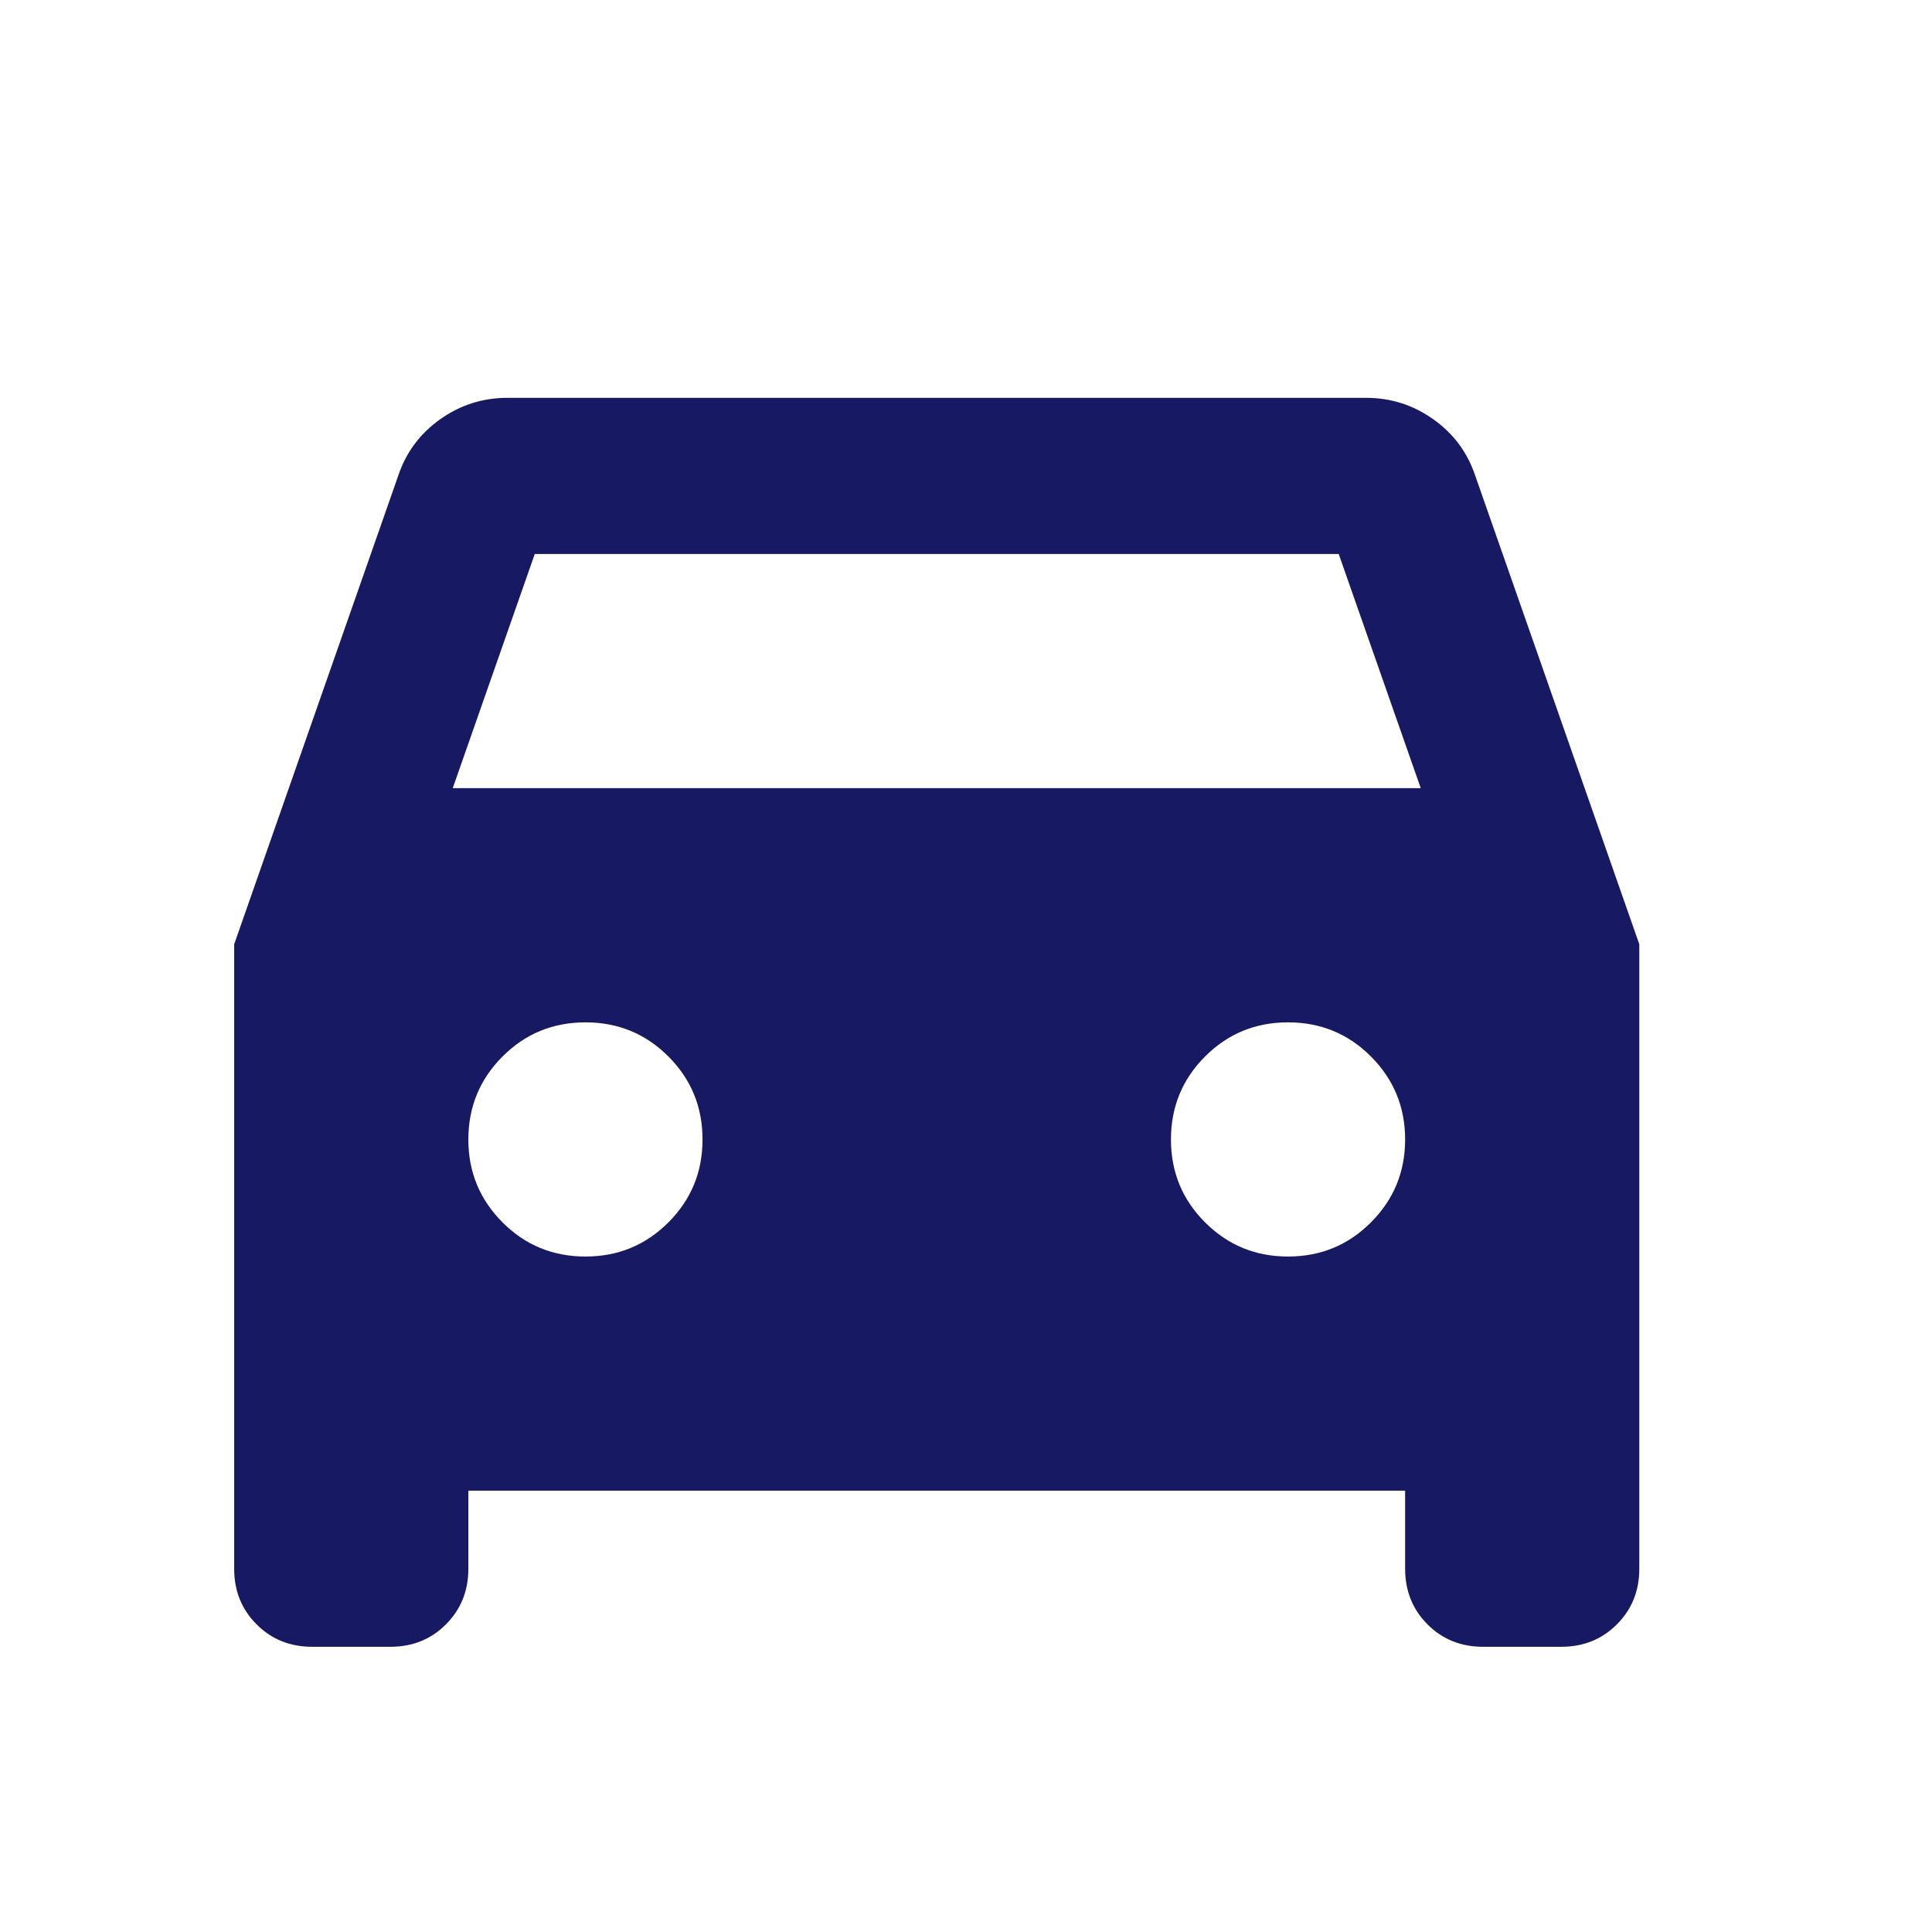 <svg width="24" height="24" viewBox="0 0 24 24" fill="none" xmlns="http://www.w3.org/2000/svg">
<g id="Mask group">
<mask id="mask0_3704_1280" style="mask-type:alpha" maskUnits="userSpaceOnUse" x="0" y="0" width="24" height="24">
<g id="Group">
<path id="Vector" d="M23.273 0.094H0V23.366H23.273V0.094Z" fill="#D9D9D9"/>
</g>
</mask>
<g mask="url(#mask0_3704_1280)">
<g id="Group_2">
<path id="Vector_2" d="M5.818 18.518V19.488C5.818 19.763 5.725 19.993 5.539 20.179C5.354 20.365 5.123 20.457 4.849 20.457H3.879C3.604 20.457 3.374 20.365 3.188 20.179C3.002 19.993 2.909 19.763 2.909 19.488V11.73L4.946 5.912C5.043 5.621 5.216 5.387 5.467 5.209C5.717 5.031 5.996 4.942 6.303 4.942H16.97C17.277 4.942 17.556 5.031 17.806 5.209C18.057 5.387 18.23 5.621 18.327 5.912L20.364 11.73V19.488C20.364 19.763 20.271 19.993 20.085 20.179C19.899 20.365 19.669 20.457 19.394 20.457H18.424C18.15 20.457 17.919 20.365 17.733 20.179C17.548 19.993 17.455 19.763 17.455 19.488V18.518H5.818ZM5.624 9.791H17.649L16.63 6.882H6.643L5.624 9.791ZM7.273 15.609C7.677 15.609 8.02 15.468 8.303 15.185C8.586 14.902 8.727 14.559 8.727 14.155C8.727 13.751 8.586 13.407 8.303 13.124C8.02 12.841 7.677 12.7 7.273 12.7C6.869 12.7 6.525 12.841 6.243 13.124C5.96 13.407 5.818 13.751 5.818 14.155C5.818 14.559 5.96 14.902 6.243 15.185C6.525 15.468 6.869 15.609 7.273 15.609ZM16 15.609C16.404 15.609 16.748 15.468 17.03 15.185C17.313 14.902 17.455 14.559 17.455 14.155C17.455 13.751 17.313 13.407 17.03 13.124C16.748 12.841 16.404 12.7 16 12.7C15.596 12.7 15.253 12.841 14.97 13.124C14.687 13.407 14.546 13.751 14.546 14.155C14.546 14.559 14.687 14.902 14.97 15.185C15.253 15.468 15.596 15.609 16 15.609Z" fill="#171A63"/>
</g>
</g>
</g>
</svg>
